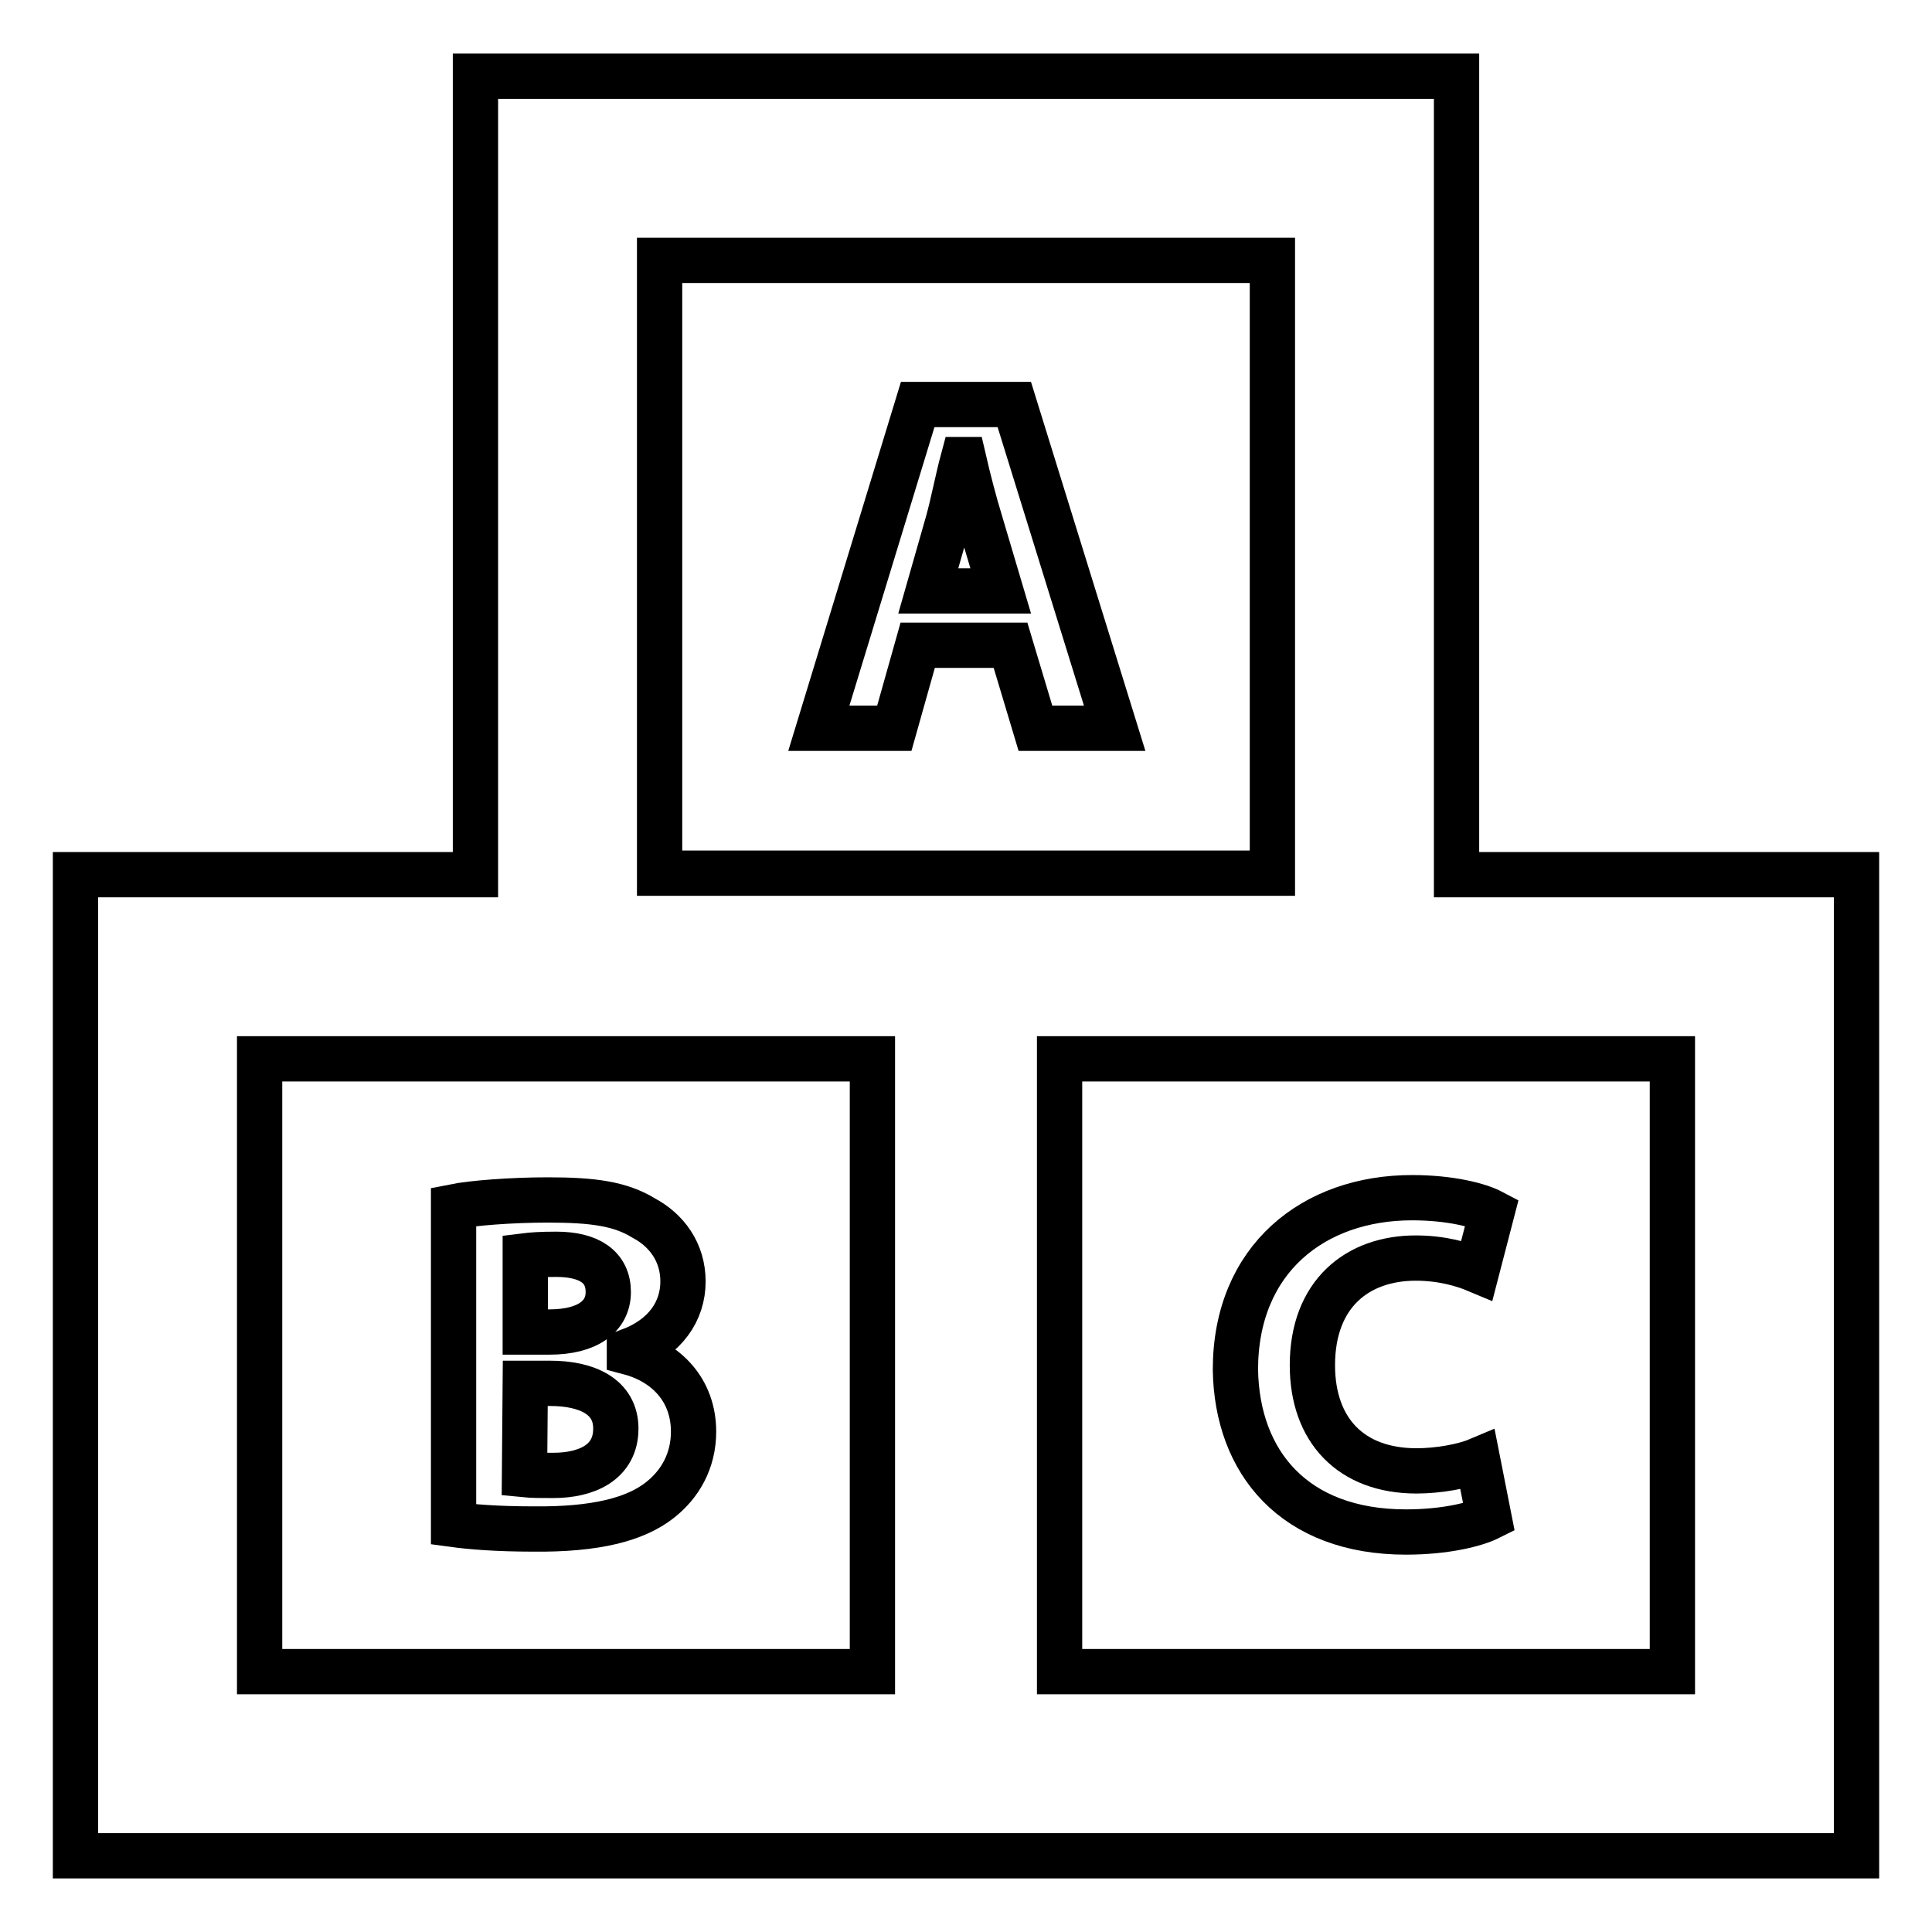 <?xml version="1.0" encoding="utf-8"?>
<!-- Svg Vector Icons : http://www.onlinewebfonts.com/icon -->
<!DOCTYPE svg PUBLIC "-//W3C//DTD SVG 1.1//EN" "http://www.w3.org/Graphics/SVG/1.1/DTD/svg11.dtd">
<svg version="1.1" xmlns="http://www.w3.org/2000/svg" xmlns:xlink="http://www.w3.org/1999/xlink" x="0px" y="0px" viewBox="0 0 256 256" enable-background="new 0 0 256 256" xml:space="preserve">
<g><g><g><g><path stroke-width="6" fill-opacity="0" stroke="#000000"  d="M193,115.9V10.1h-130v105.8H10v130h236v-130H193z M87.4,34.5h81.2v81.2H87.4V34.5z M115.6,221.5H34.4v-81.2h81.2V221.5z M221.6,221.5h-81.2v-81.2h81.2V221.5z"/><path stroke-width="6" fill-opacity="0" stroke="#000000"  d="M121.6,53.6l-13.1,42.9h10l3.1-11h12.3l3.3,11h10.5l-13.3-42.9H121.6z M123,78.3l2.6-9.1c0.7-2.5,1.3-5.7,2-8.3h0.1c0.6,2.6,1.4,5.7,2.2,8.3l2.7,9.1L123,78.3L123,78.3z"/><path stroke-width="6" fill-opacity="0" stroke="#000000"  d="M87.4,198.8c2.7-2.1,4.5-5.2,4.5-9.1c0-5.5-3.6-9.2-8.5-10.5V179c4.8-1.8,7.1-5.3,7.1-9.2c0-3.9-2.2-6.8-5.2-8.4c-3.1-1.9-6.7-2.4-12.7-2.4c-4.8,0-10,0.4-12.5,0.9v42.1c2.2,0.3,5.7,0.6,10.5,0.6C79,202.7,84.2,201.3,87.4,198.8z M69.6,166.4c0.8-0.1,2-0.2,4.1-0.2c4.4,0,6.9,1.7,6.9,5c0,3.2-2.7,5.3-7.8,5.3h-3.2V166.4z M69.6,183.3h3.3c4.8,0,8.7,1.7,8.7,6c0,4.5-3.9,6.2-8.3,6.2c-1.7,0-2.8,0-3.8-0.1L69.6,183.3L69.6,183.3z"/><path stroke-width="6" fill-opacity="0" stroke="#000000"  d="M186.3,203c5.2,0,9.2-1,11-1.9l-1.5-7.6c-1.9,0.8-5.2,1.4-8.1,1.4c-8.7,0-13.8-5.4-13.8-14c0-9.5,6-14.2,13.7-14.2c3.4,0,6.2,0.8,8.1,1.6l2-7.7c-1.7-0.9-5.5-1.9-10.6-1.9c-13,0-23.4,8.1-23.4,22.8C163.9,193.8,171.5,203,186.3,203z"/></g></g><g></g><g></g><g></g><g></g><g></g><g></g><g></g><g></g><g></g><g></g><g></g><g></g><g></g><g></g><g></g></g></g>
</svg>